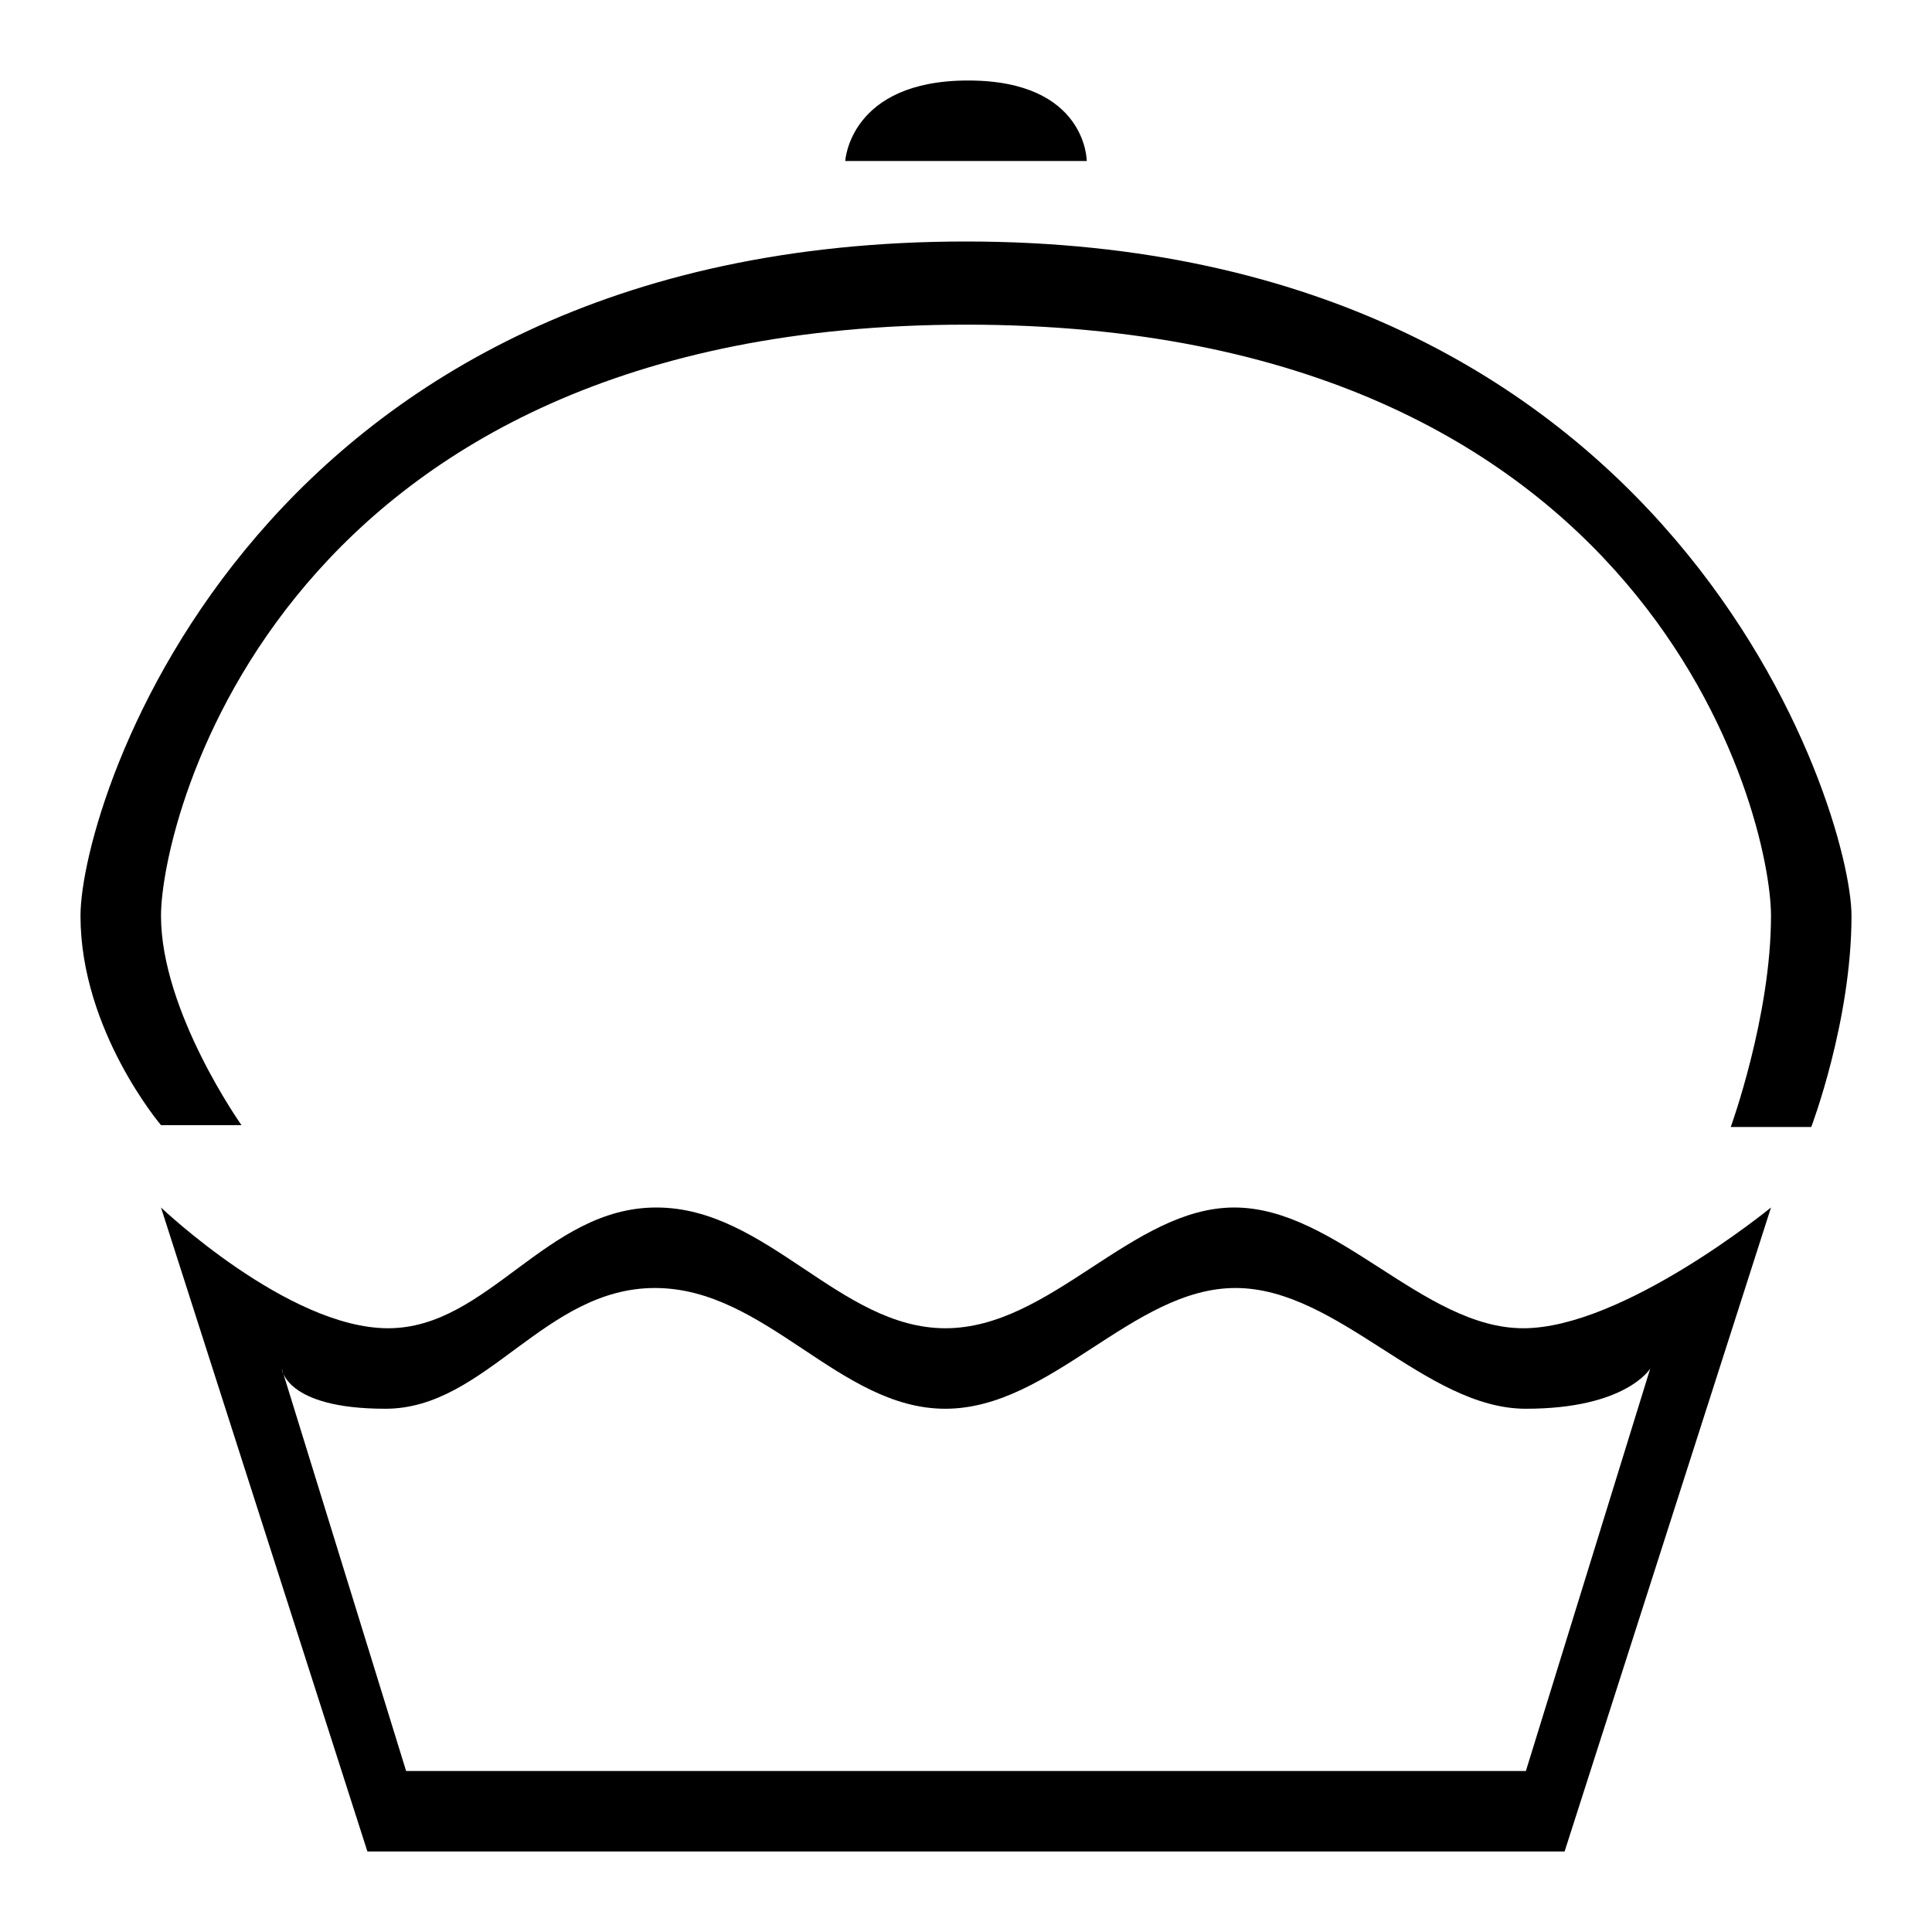 <?xml version="1.0" ?><svg height="24px" version="1.1" viewBox="0 0 24 24" width="24px" xmlns="http://www.w3.org/2000/svg" xmlns:sketch="http://www.bohemiancoding.com/sketch/ns" xmlns:xlink="http://www.w3.org/1999/xlink"><title/><desc/><defs/><g fill="none" fill-rule="evenodd" id="miu" stroke="none" stroke-width="1"><g id="Artboard-1" transform="translate(-719, -515)"><g id="slice" transform="translate(215, 119)"/><path d="M737.923,531.5 C736.679,531.5 735.605,530 734.333,530 C733.062,530 732.057,531.5 730.744,531.5 C729.43,531.5 728.526,530 727.154,530 C725.781,530 725.066,531.5 723.821,531.5 C722.576,531.5 721,530 721,530 L723.564,538 L738.436,538 L741,530 C741,530 739.167,531.5 737.923,531.5 L737.923,531.5 Z M734.348,531 C733.071,531 732.062,532.5 730.742,532.5 C729.423,532.5 728.515,531 727.136,531 C725.758,531 725.039,532.5 723.788,532.5 C722.537,532.5 722.5,532 722.5,532 L724.045,537 L737.955,537 L739.5,532 C739.5,532 739.204,532.5 737.955,532.5 C736.705,532.5 735.626,531 734.348,531 Z M731,518 C722.18,518 720,524.952 720,526.377 C720,527.802 721,528.977 721,528.977 L722,528.977 C722,528.977 721,527.568 721,526.377 C721,525.186 722.478,519.033 731,519.033 C739.522,519.033 741,525.13 741,526.377 C741,527.625 740.5,529 740.5,529 L741.5,529 C741.5,529 742,527.686 742,526.377 C742,525.068 739.82,518 731,518 L731,518 Z M732.5,517 C732.5,517 732.5,516 731.027,516 C729.554,516 729.5,517 729.5,517 L732.5,517 L732.5,517 Z" fill="#000000" id="food-cupcake-muffin-dessert-birthday-outline-stroke"/></g></g></svg>